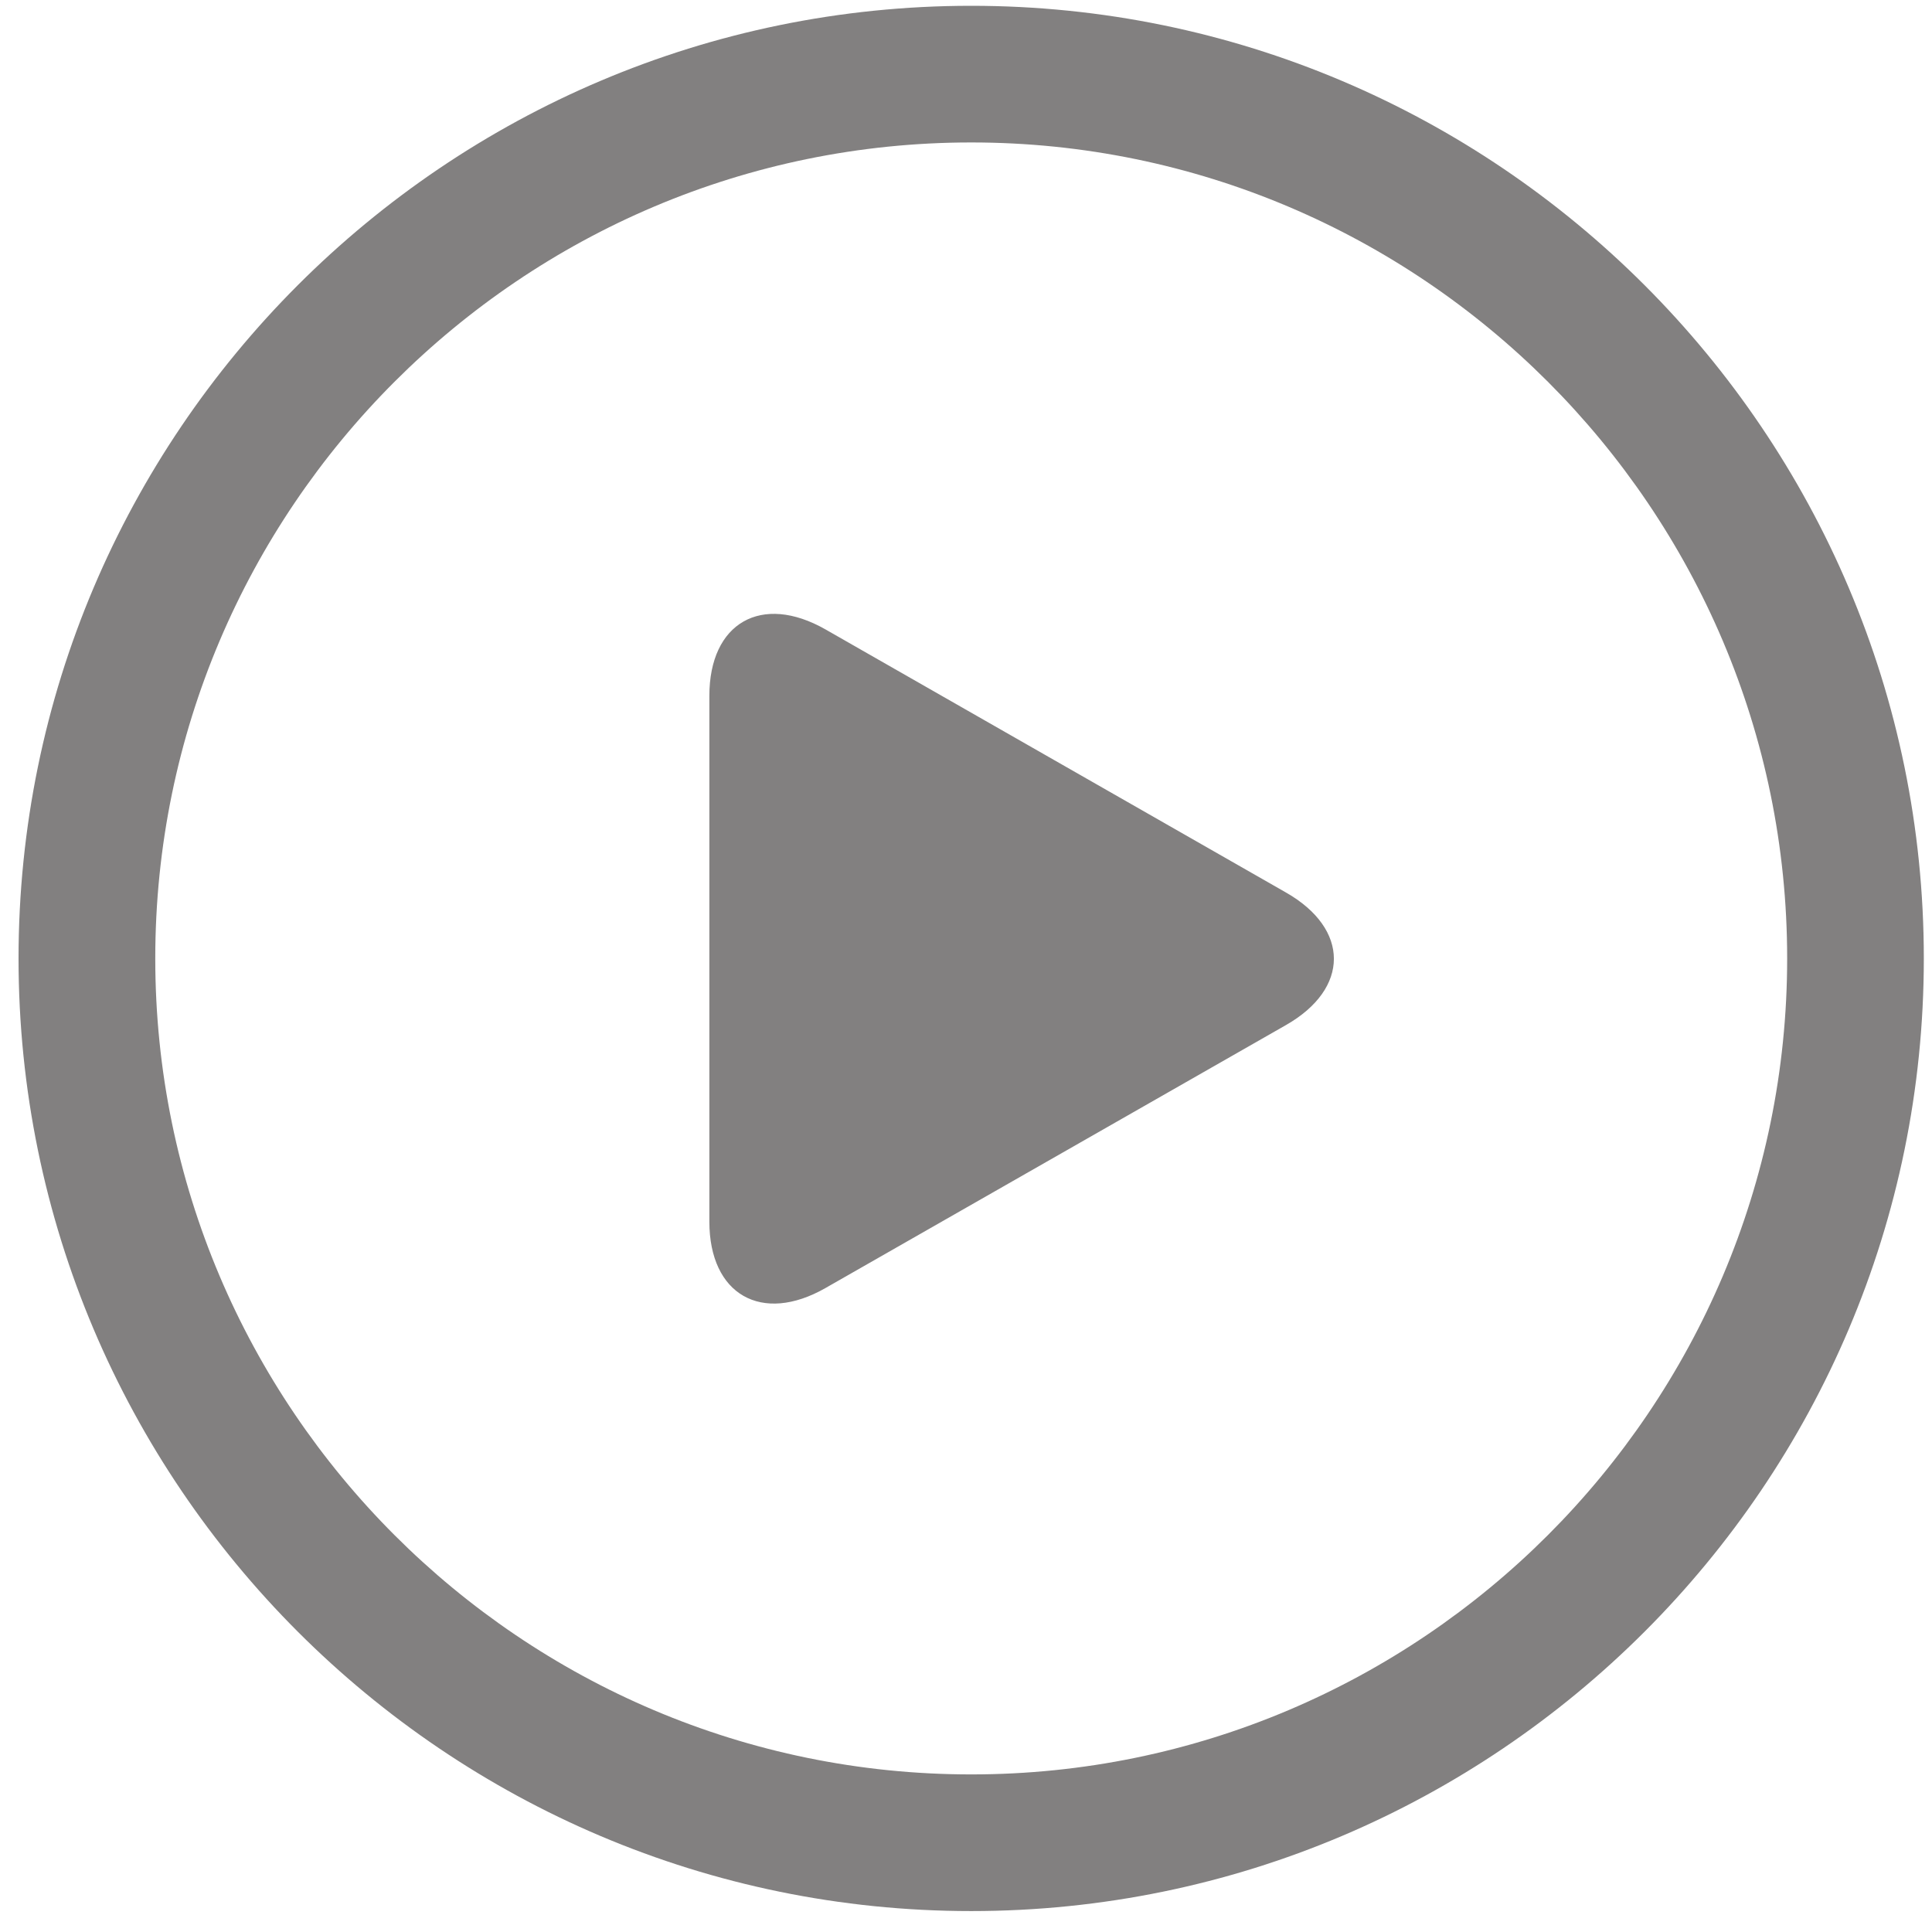 ﻿<?xml version="1.0" encoding="utf-8"?>
<svg version="1.1" xmlns:xlink="http://www.w3.org/1999/xlink" width="30px" height="30px" xmlns="http://www.w3.org/2000/svg">
  <g transform="matrix(1 0 0 1 -425 -1351 )">
    <path d="M 0.288 14.883  C 0.288 23.04  6.923 29.675  15.081 29.675  C 23.238 29.675  29.873 23.04  29.873 14.883  C 29.873 6.725  23.238 0.09  15.081 0.09  C 6.923 0.09  0.288 6.725  0.288 14.883  Z M 2.411 14.883  C 2.411 7.897  8.095 2.212  15.081 2.212  C 22.066 2.212  27.751 7.897  27.751 14.883  C 27.751 21.868  22.066 27.553  15.081 27.553  C 8.095 27.553  2.411 21.868  2.411 14.883  Z M 19.967 13.858  L 12.819 9.774  C 11.825 9.207  11.015 9.671  11.015 10.804  L 11.015 18.97  C 11.015 20.103  11.828 20.567  12.819 20  L 19.967 15.918  C 20.961 15.352  20.961 14.424  19.967 13.858  Z " fill-rule="nonzero" fill="#828080" stroke="none" transform="matrix(1 0 0 1 425 1351 )" />
  </g>
</svg>
